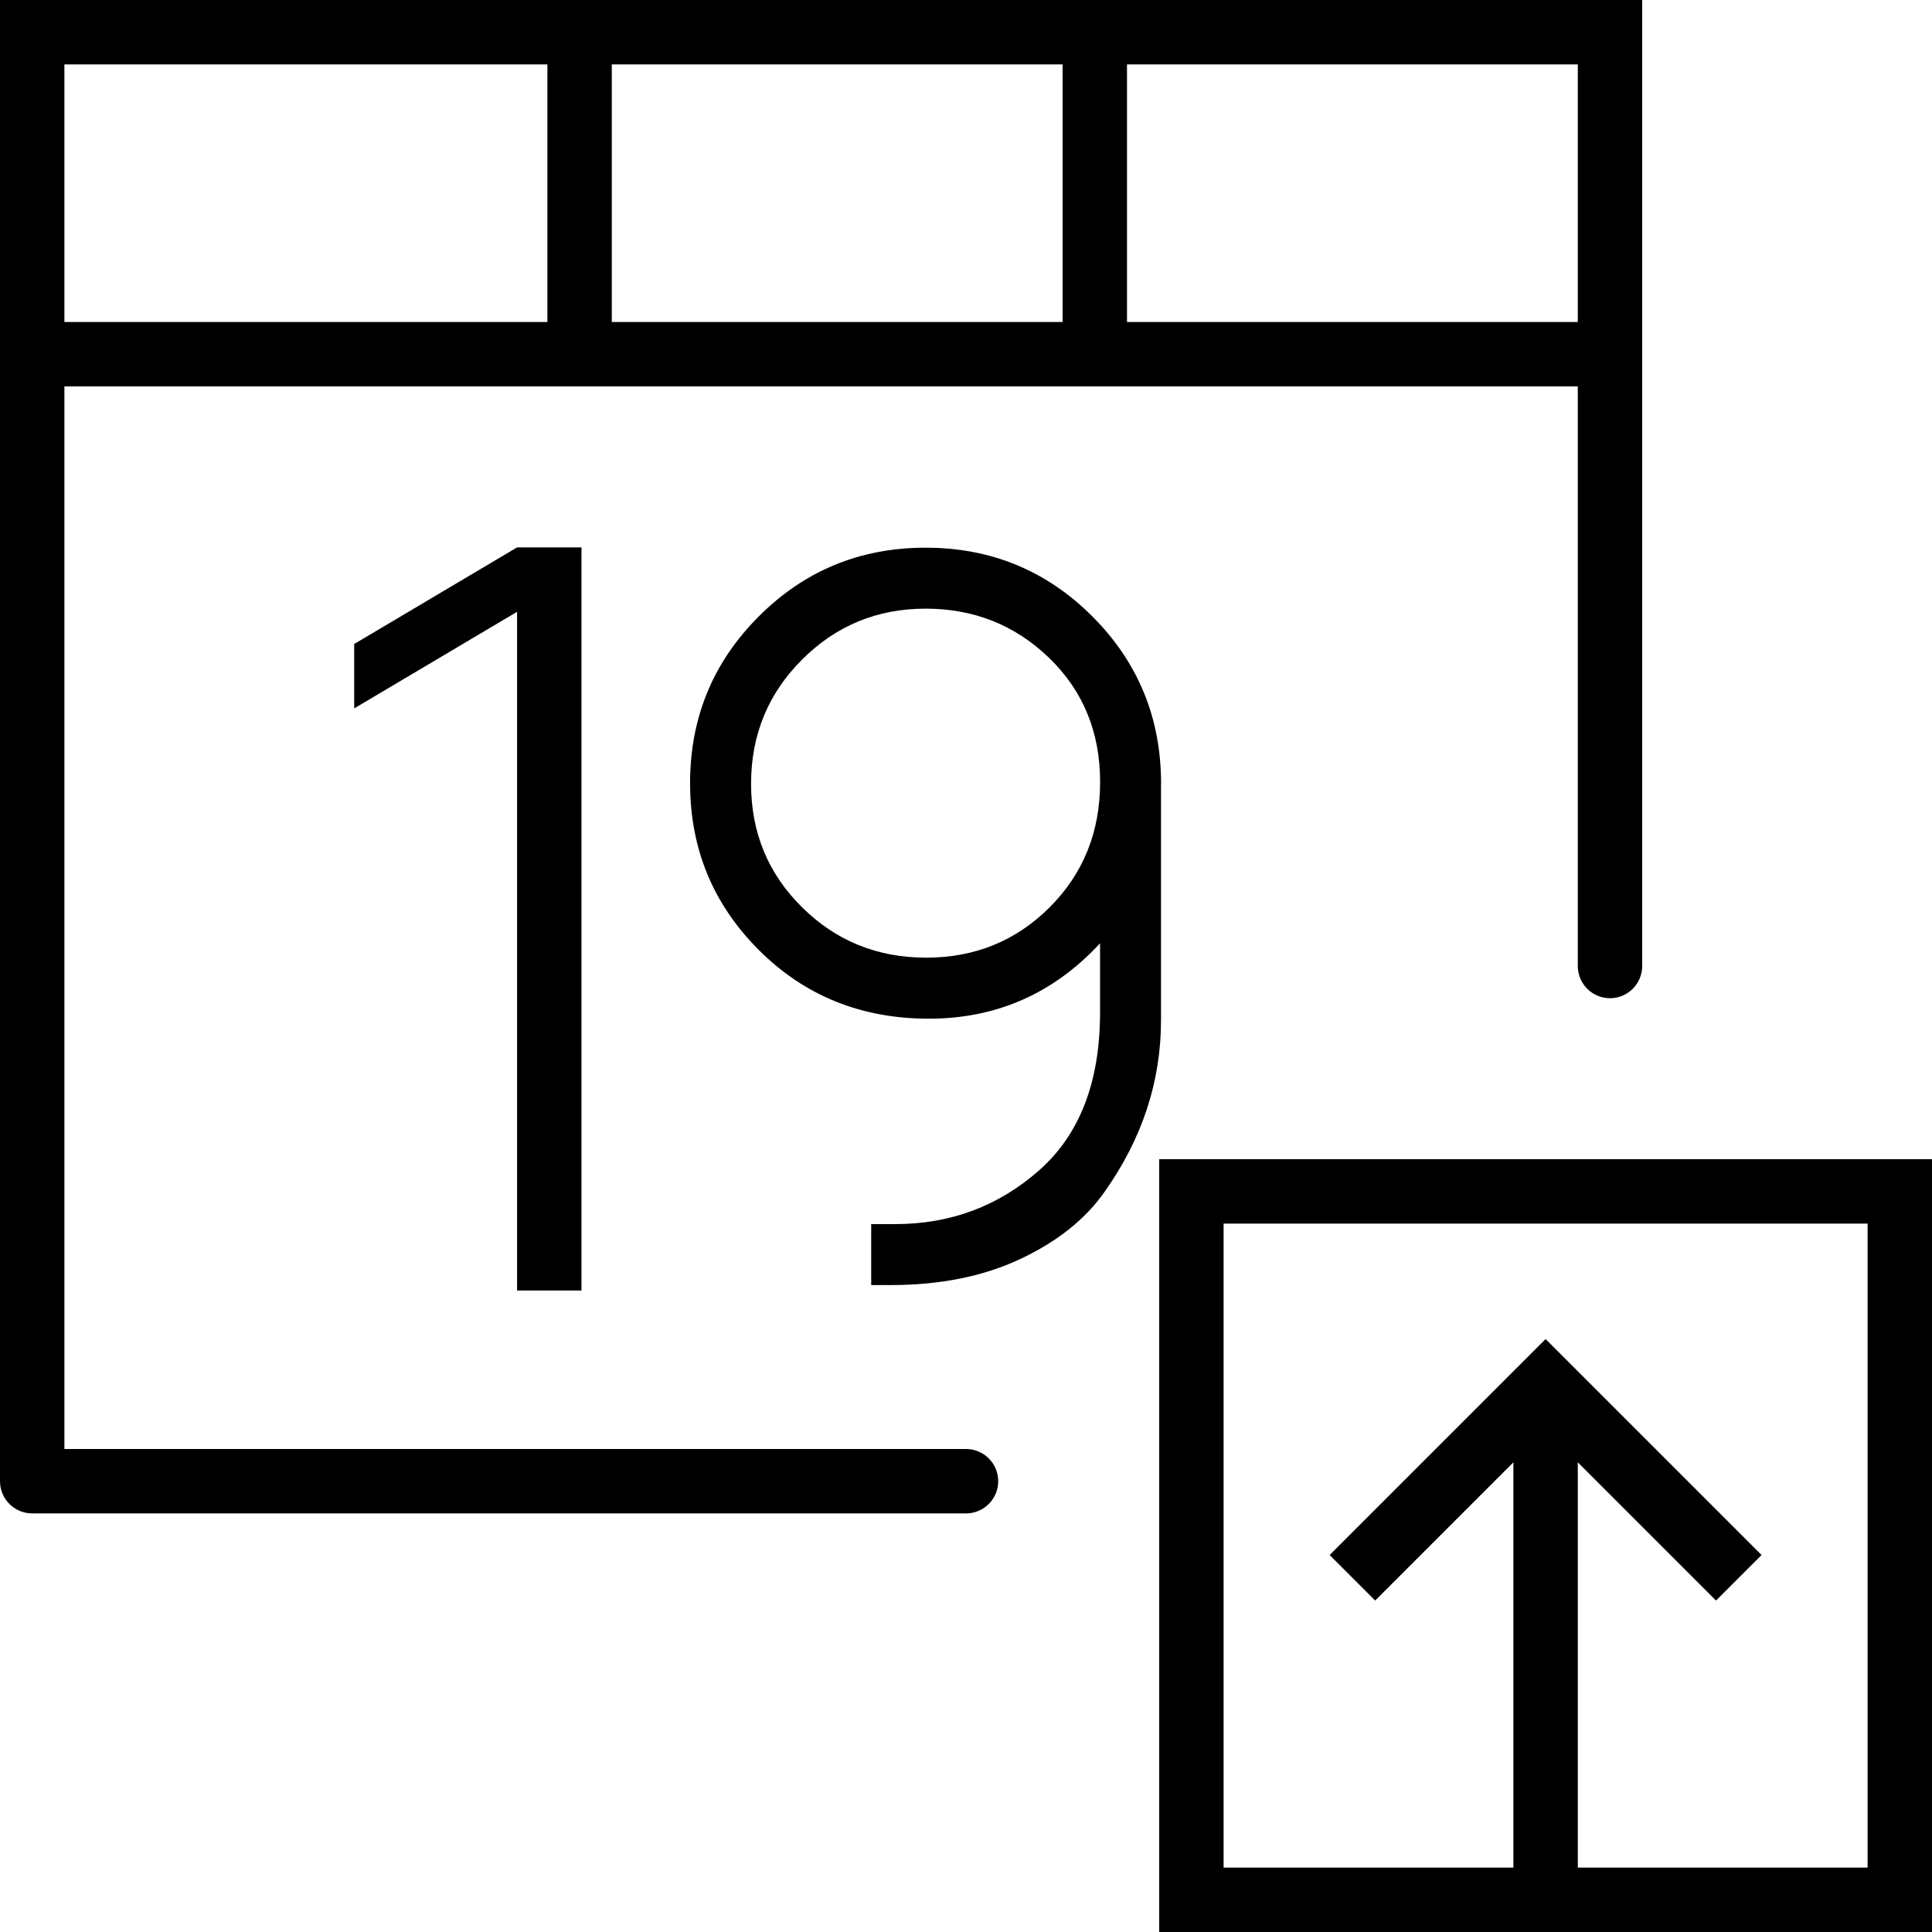 <?xml version="1.0" encoding="iso-8859-1"?>
<!-- Uploaded to: SVG Repo, www.svgrepo.com, Generator: SVG Repo Mixer Tools -->
<!DOCTYPE svg PUBLIC "-//W3C//DTD SVG 1.1//EN" "http://www.w3.org/Graphics/SVG/1.1/DTD/svg11.dtd">
<svg fill="#000000" height="800px" width="800px" version="1.1" id="Capa_1" xmlns="http://www.w3.org/2000/svg" xmlns:xlink="http://www.w3.org/1999/xlink" 
	 viewBox="0 0 60 60" xml:space="preserve">
<g>
	<path d="M36,36v24h24V36H36z M58,58h-9V45.414l4.293,4.293l1.414-1.414L48,41.586l-6.707,6.707l1.414,1.414L47,45.414V58h-9V38h20
		V58z"/>
	<polygon points="18.058,40.078 18.058,17 16.058,17 11,20 11,22 16.058,19 16.058,40.078 	"/>
	<path d="M36.058,24.339c0-2.042-0.712-3.773-2.134-5.196c-1.423-1.423-3.149-2.134-5.18-2.134s-3.757,0.711-5.179,2.134
		c-1.423,1.423-2.134,3.148-2.134,5.179s0.711,3.757,2.134,5.18c1.422,1.423,3.183,2.134,5.282,2.134s3.871-0.78,5.316-2.341v2.148
		c0,2.157-0.631,3.791-1.893,4.904c-1.262,1.112-2.753,1.669-4.474,1.669h-0.74v1.893h0.603c1.537,0,2.879-0.27,4.026-0.809
		s2.019-1.233,2.615-2.082c1.171-1.652,1.756-3.43,1.756-5.334V24.339z M32.599,28.176c-1.044,1.044-2.323,1.565-3.837,1.565
		c-1.515,0-2.8-0.521-3.854-1.565c-1.056-1.044-1.583-2.323-1.583-3.837c0-1.515,0.527-2.799,1.583-3.854
		c1.055-1.055,2.334-1.583,3.837-1.583s2.782,0.511,3.837,1.531c1.056,1.021,1.583,2.306,1.583,3.854S33.643,27.132,32.599,28.176z"
		/>
	<path d="M30,45H2V12h15h2h14h2h14v18c0,0.553,0.448,1,1,1s1-0.447,1-1V12v-1V0H35h-2H19h-2H0v11v1v34c0,0.553,0.448,1,1,1h29
		c0.552,0,1-0.447,1-1S30.552,45,30,45z M35,2h14v8H35V2z M19,2h14v8H19V2z M2,2h15v8H2V2z"/>
</g>
</svg>
